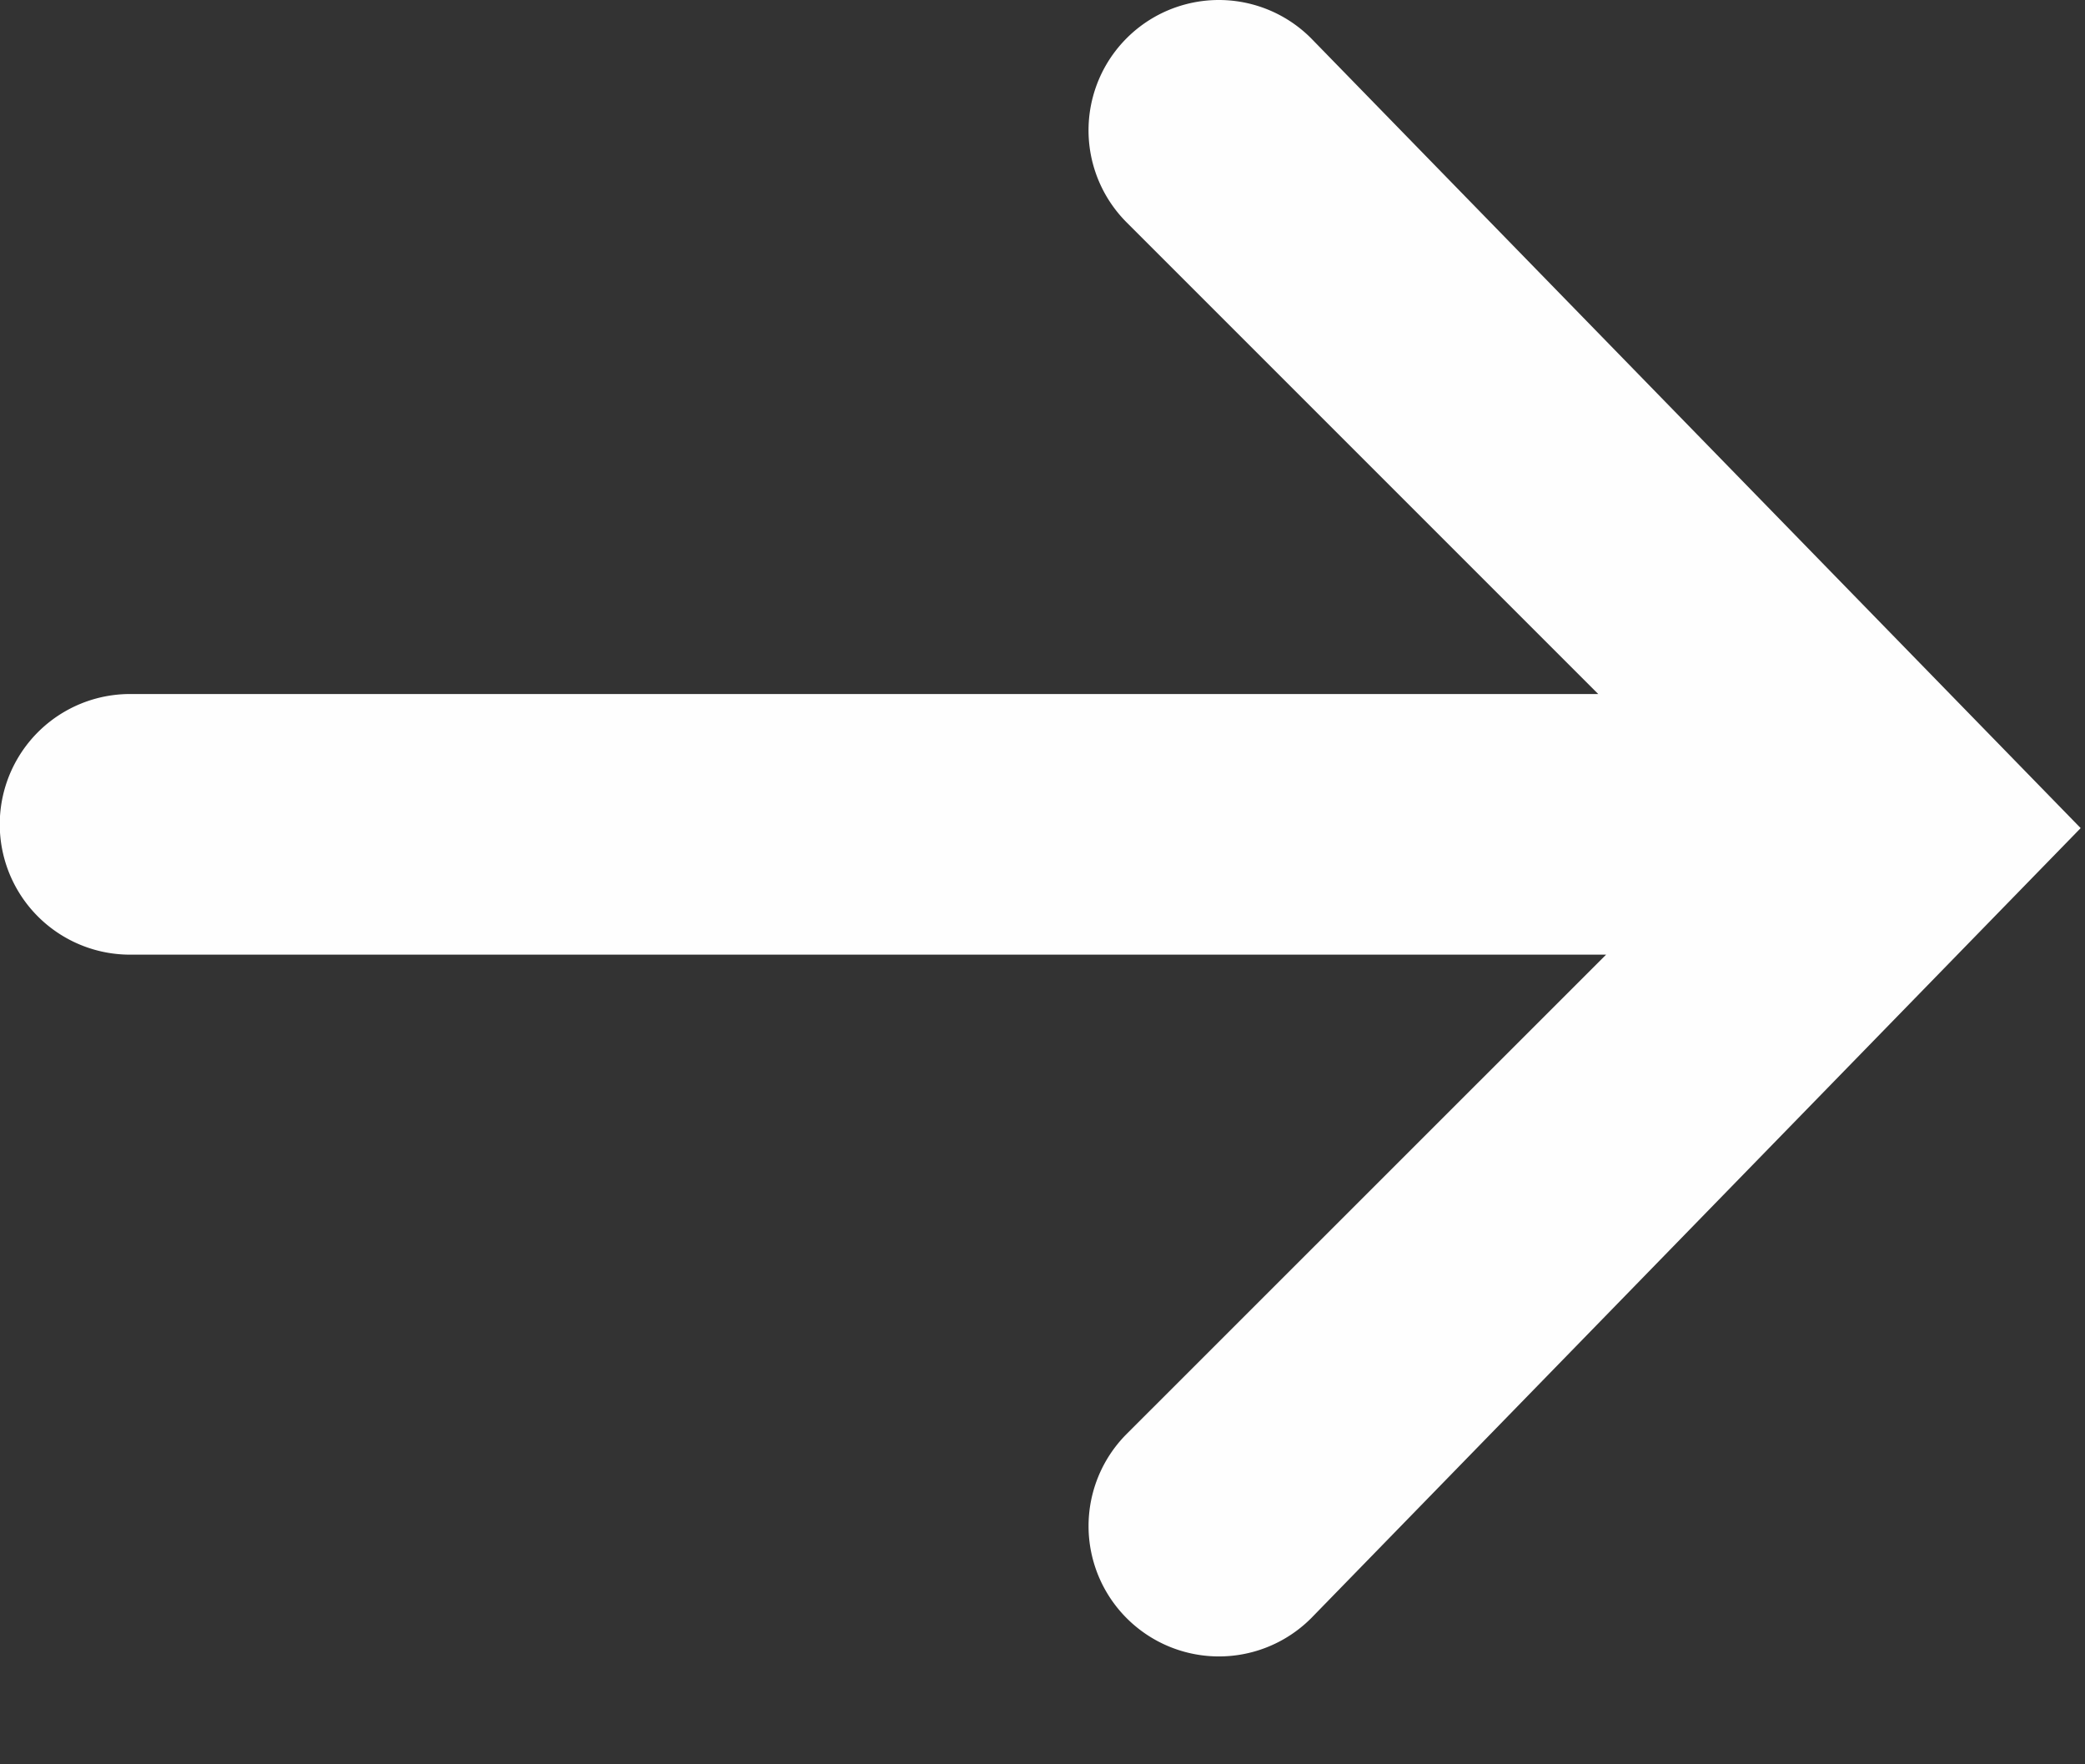 <svg xmlns="http://www.w3.org/2000/svg" width="13" height="11" viewBox="0 0 13 11">
    <rect x="0" y="0" width="13" height="11" fill="#333333" stroke="none"/>
    <path fill="#FEFEFE" fill-rule="evenodd" d="M8.174.238a.812.812 0 1 0-1.149 1.149l2.94 2.94H.811a.812.812 0 1 0 0 1.625h9.203L7.025 8.94a.812.812 0 1 0 1.15 1.149l4.798-4.926L8.174.238z"/>
</svg>
